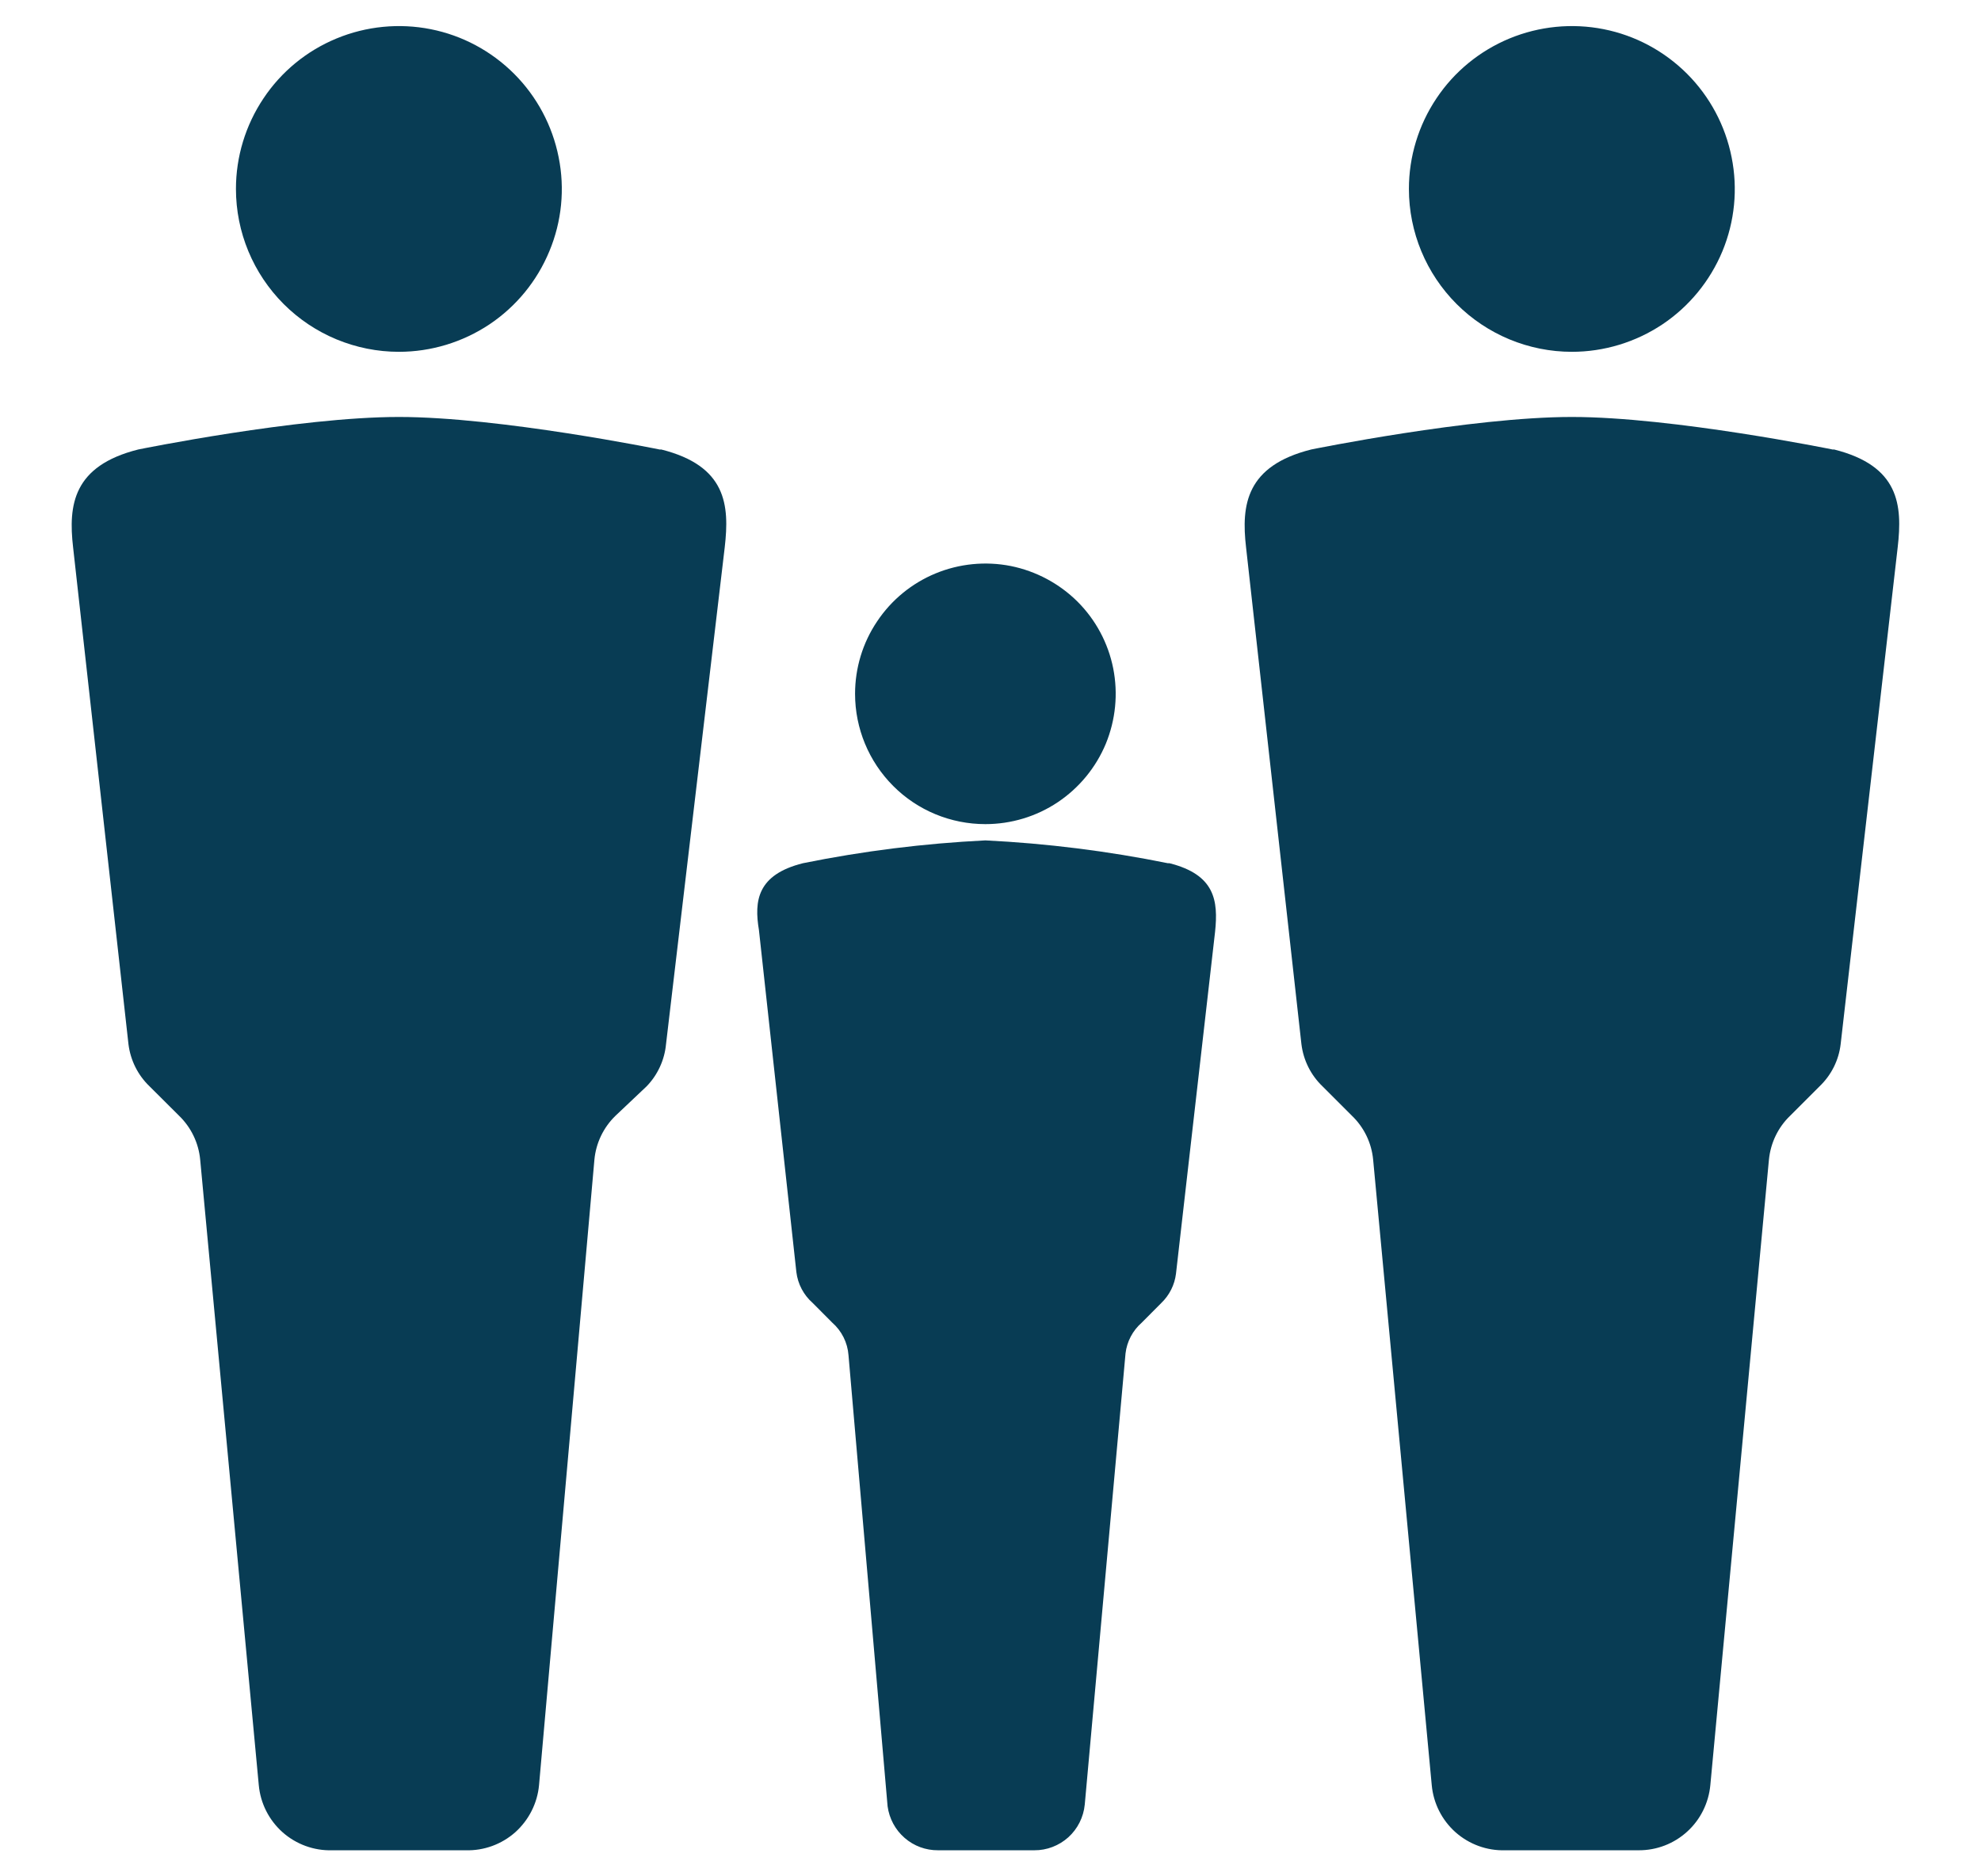 <svg width="19" height="18" viewBox="0 0 19 18" fill="none" xmlns="http://www.w3.org/2000/svg">
<path d="M2.263 1.812C2.263 1.503 2.355 1.201 2.527 0.944C2.698 0.687 2.942 0.487 3.228 0.369C3.513 0.251 3.828 0.22 4.131 0.28C4.434 0.34 4.712 0.489 4.931 0.708C5.149 0.926 5.298 1.205 5.358 1.508C5.419 1.811 5.388 2.125 5.269 2.41C5.151 2.696 4.951 2.94 4.694 3.112C4.437 3.283 4.135 3.375 3.826 3.375C3.412 3.375 3.014 3.21 2.721 2.917C2.428 2.624 2.263 2.227 2.263 1.812ZM6.326 4.312C6.326 4.312 4.795 4 3.826 4C2.857 4 1.326 4.312 1.326 4.312C0.701 4.469 0.654 4.844 0.701 5.25L1.232 10.016C1.251 10.171 1.322 10.314 1.435 10.422L1.717 10.703C1.833 10.815 1.905 10.965 1.92 11.125L2.482 17.125C2.498 17.299 2.579 17.46 2.71 17.577C2.841 17.693 3.011 17.755 3.185 17.75H4.467C4.641 17.755 4.811 17.693 4.942 17.577C5.072 17.46 5.154 17.299 5.17 17.125L5.701 11.125C5.716 10.965 5.788 10.815 5.904 10.703L6.201 10.422C6.308 10.312 6.374 10.168 6.388 10.016L6.951 5.25C6.998 4.844 6.967 4.469 6.342 4.312H6.326ZM9.451 7.906C9.698 7.906 9.94 7.833 10.145 7.696C10.351 7.558 10.511 7.363 10.606 7.135C10.7 6.906 10.725 6.655 10.677 6.412C10.629 6.17 10.51 5.947 10.335 5.772C10.16 5.598 9.937 5.479 9.695 5.43C9.452 5.382 9.201 5.407 8.973 5.501C8.744 5.596 8.549 5.756 8.412 5.962C8.274 6.167 8.201 6.409 8.201 6.656C8.201 6.988 8.333 7.306 8.567 7.54C8.801 7.775 9.119 7.906 9.451 7.906ZM11.201 8.281C10.624 8.164 10.039 8.091 9.451 8.062C8.863 8.091 8.278 8.164 7.701 8.281C7.263 8.391 7.232 8.641 7.279 8.922L7.638 12.203C7.652 12.318 7.708 12.424 7.795 12.5L7.982 12.688C8.073 12.768 8.129 12.88 8.138 13L8.513 17.328C8.529 17.445 8.586 17.553 8.676 17.631C8.765 17.709 8.879 17.751 8.998 17.75H9.92C10.04 17.751 10.157 17.706 10.247 17.625C10.336 17.544 10.392 17.433 10.404 17.312L10.795 12.984C10.808 12.87 10.864 12.764 10.951 12.688L11.138 12.5C11.216 12.425 11.266 12.326 11.279 12.219L11.654 8.938C11.685 8.641 11.654 8.391 11.216 8.281H11.201ZM15.076 3.375C15.385 3.375 15.687 3.283 15.944 3.112C16.201 2.94 16.401 2.696 16.52 2.41C16.638 2.125 16.669 1.811 16.608 1.508C16.548 1.205 16.399 0.926 16.181 0.708C15.962 0.489 15.684 0.34 15.381 0.28C15.078 0.22 14.764 0.251 14.478 0.369C14.193 0.487 13.948 0.687 13.777 0.944C13.605 1.201 13.513 1.503 13.513 1.812C13.513 2.227 13.678 2.624 13.971 2.917C14.264 3.21 14.662 3.375 15.076 3.375ZM17.576 4.312C17.576 4.312 16.045 4 15.076 4C14.107 4 12.576 4.312 12.576 4.312C11.951 4.469 11.904 4.844 11.951 5.25L12.482 10.016C12.501 10.171 12.572 10.314 12.685 10.422L12.966 10.703C13.083 10.815 13.155 10.965 13.17 11.125L13.732 17.125C13.748 17.299 13.829 17.46 13.96 17.577C14.091 17.693 14.261 17.755 14.435 17.75H15.716C15.889 17.751 16.055 17.687 16.182 17.571C16.309 17.456 16.388 17.296 16.404 17.125L16.966 11.125C16.982 10.965 17.053 10.815 17.17 10.703L17.451 10.422C17.564 10.314 17.636 10.171 17.654 10.016L18.201 5.25C18.248 4.844 18.216 4.469 17.591 4.312H17.576Z" fill="#083C54"/>
</svg>
